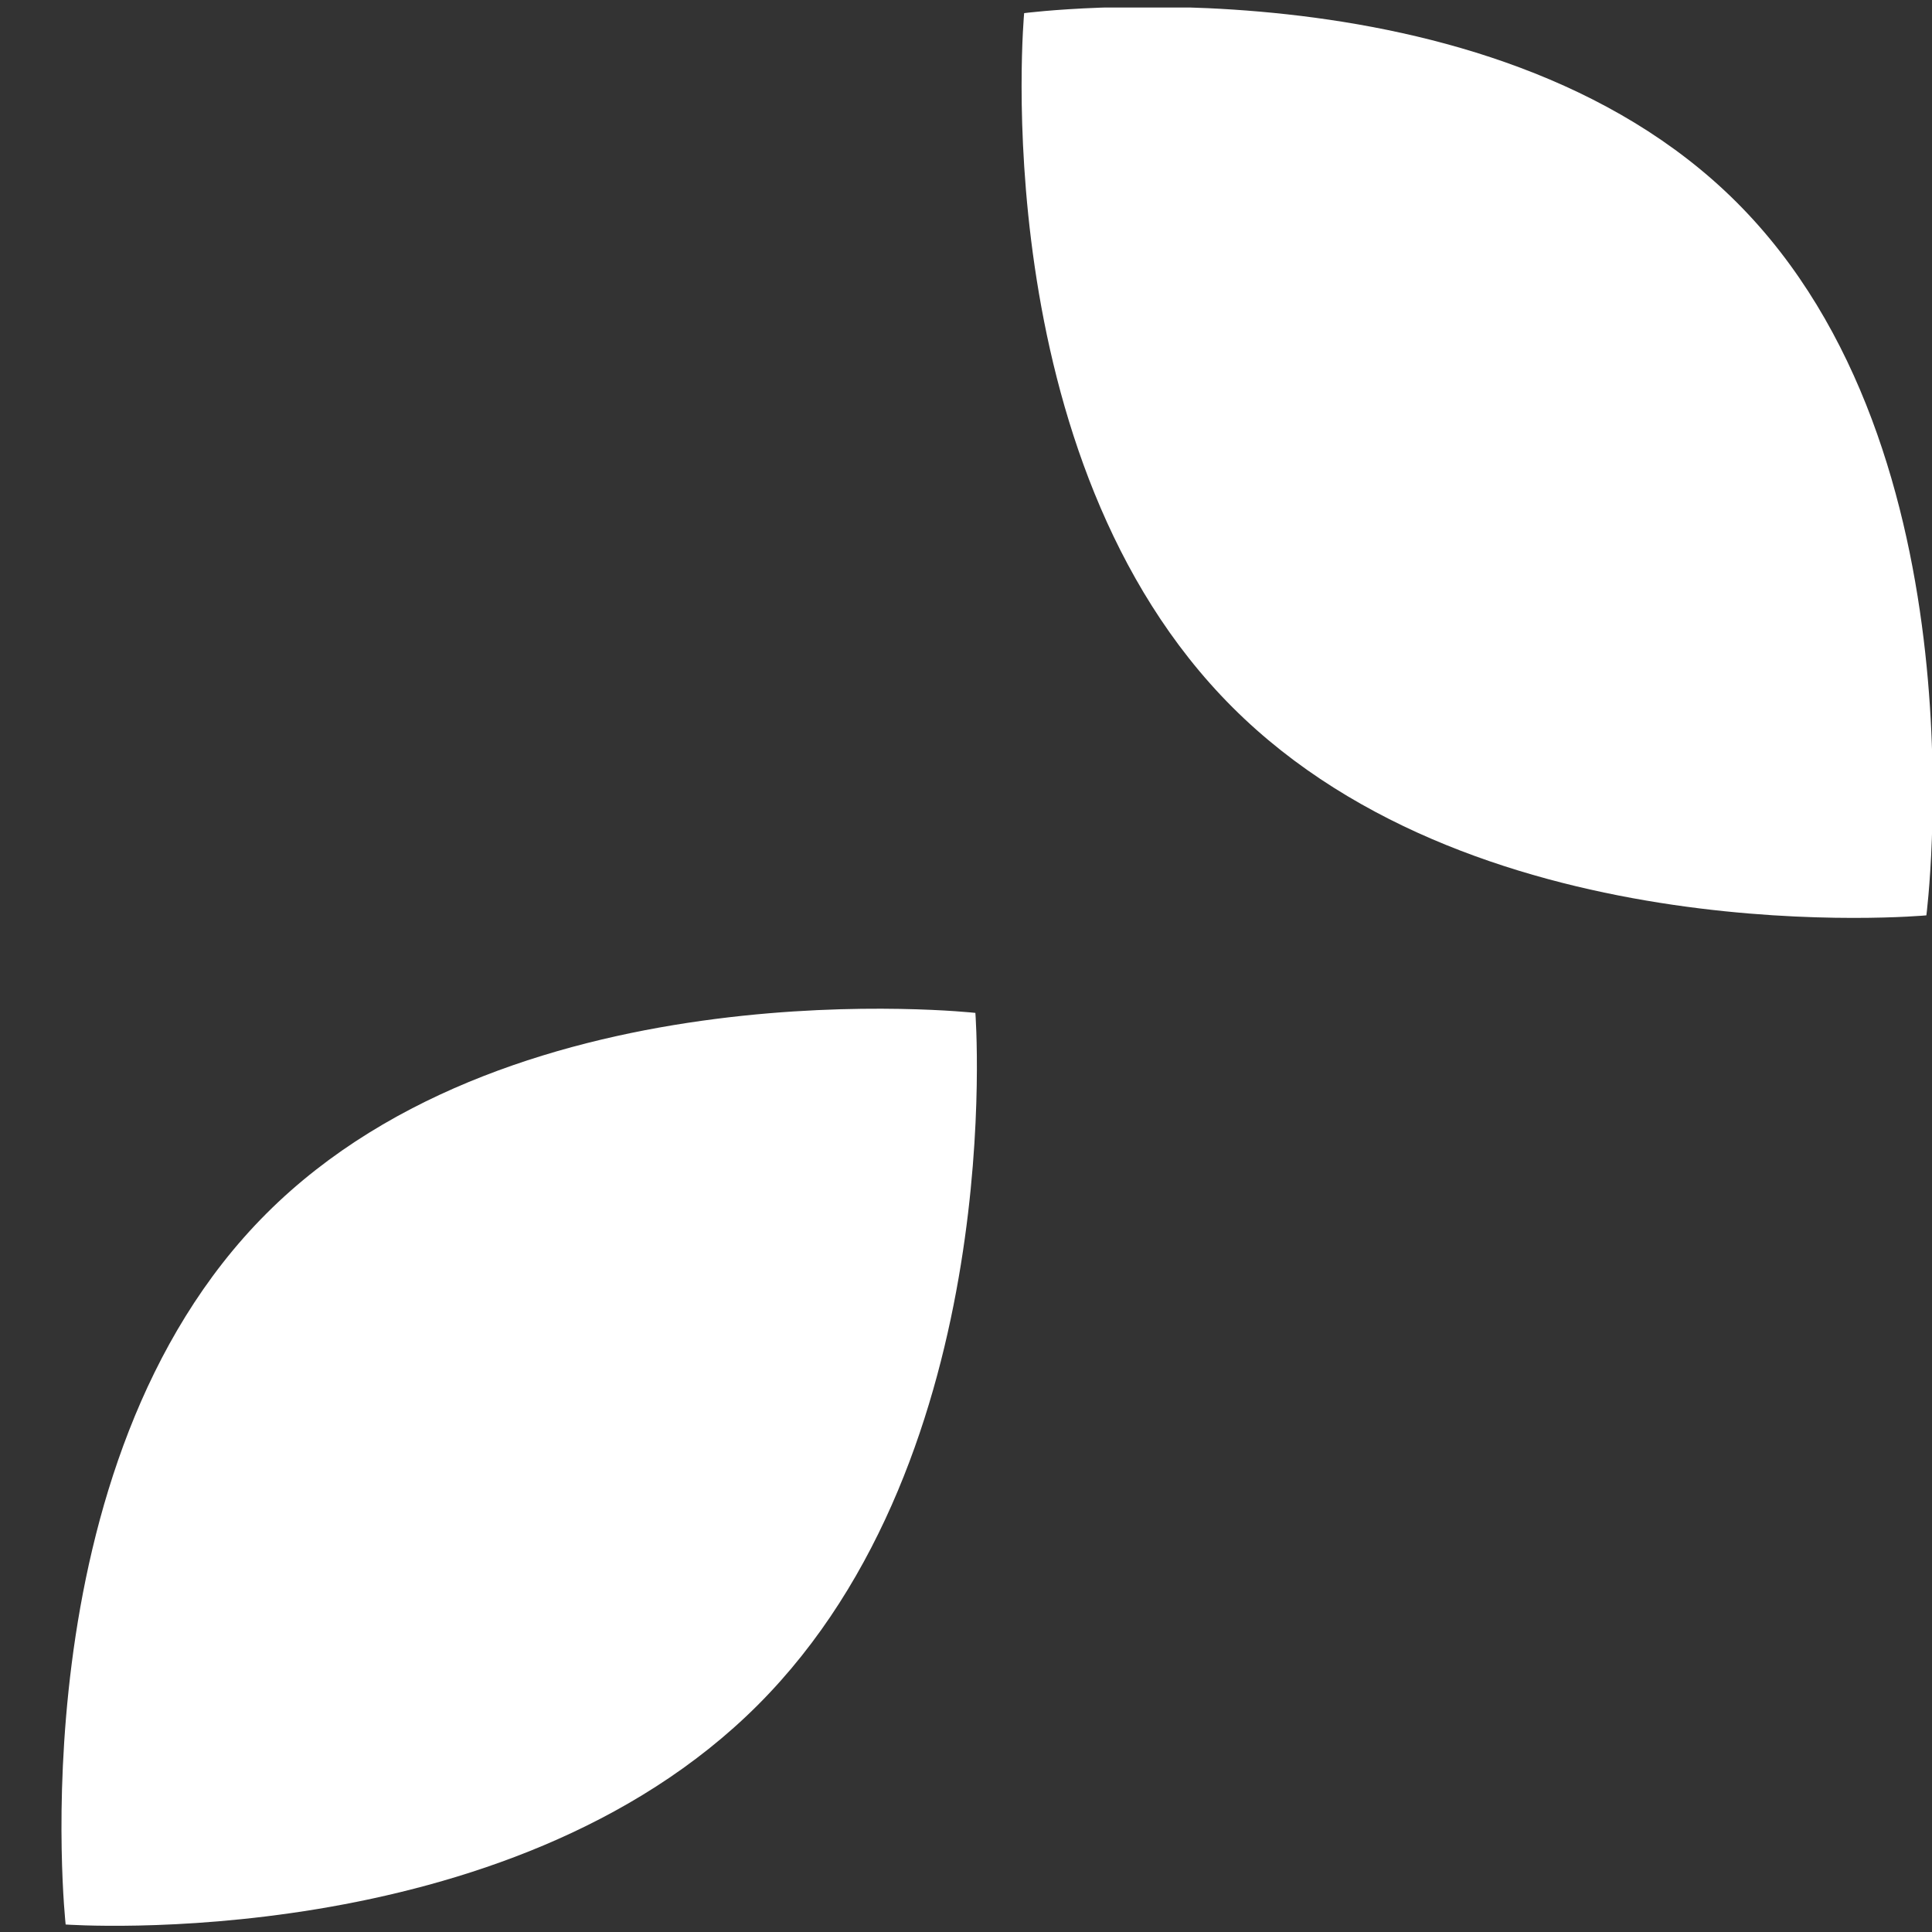 <?xml version="1.0" encoding="utf-8"?>
<!-- Generator: Adobe Illustrator 24.3.0, SVG Export Plug-In . SVG Version: 6.00 Build 0)  -->
<svg version="1.1" id="圖層_1" xmlns="http://www.w3.org/2000/svg" xmlns:xlink="http://www.w3.org/1999/xlink" x="0px" y="0px"
	 viewBox="0 0 103 103" width="103" height="103" style="enable-background:new 0 0 103 103;" xml:space="preserve">
<rect x="0" y="0" width="103" height="103" fill="#333333" stroke="none"/>
<style type="text/css">
	.st0{clip-path:url(#SVGID_2_);fill:#FFFFFF;}
</style>
<g>
	<defs>
		<rect id="SVGID_1_" y="0.4" width="103" height="102.3"/>
	</defs>
	<clipPath id="SVGID_2_">
		<use xlink:href="#SVGID_1_"  style="overflow:visible;"/>
	</clipPath>
	<path class="st0" d="M92.6,10.8c13.3,13.3,10.1,38,10.1,38s-23.7,2.2-37-11.1c-13.3-13.3-11.1-37-11.1-37S79.3-2.5,92.6,10.8"/>
	<path class="st0" d="M14.2,64.7C0.8,78.1,3.5,102.6,3.5,102.6s23.5,1.7,36.9-11.7S52,54,52,54S27.6,51.3,14.2,64.7"/>
</g>
</svg>

